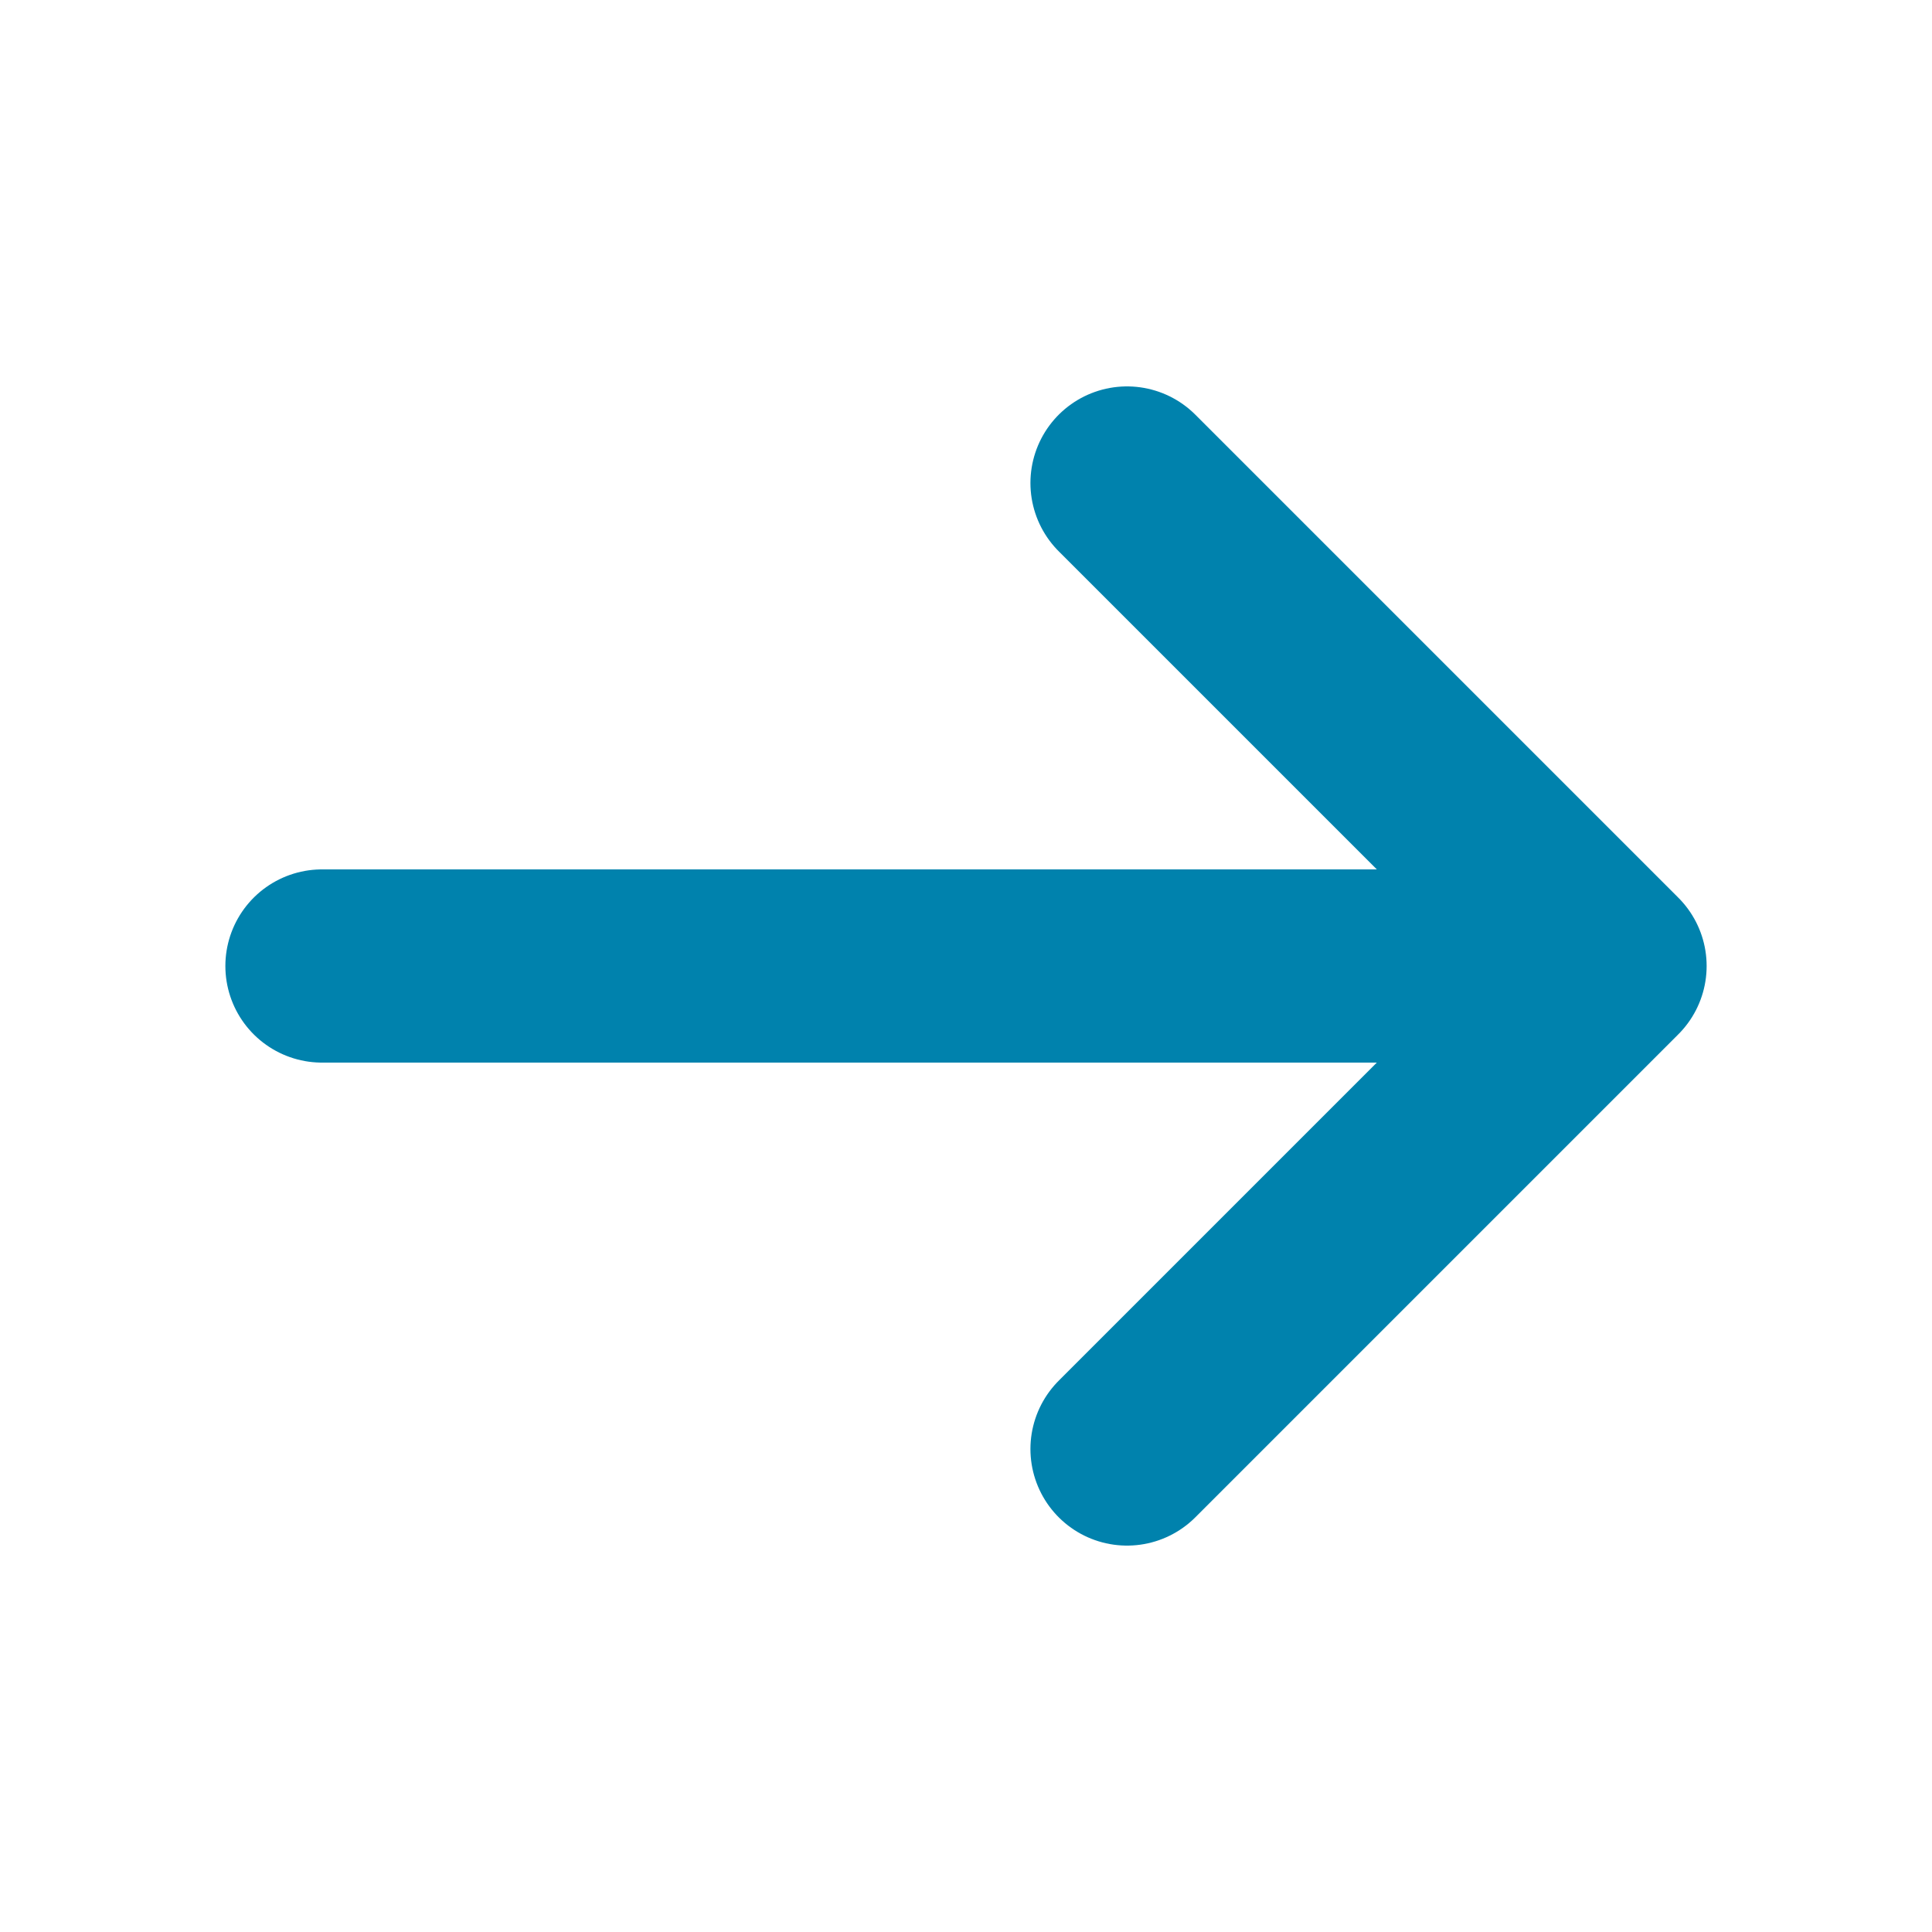 <svg width="20" height="20" viewBox="0 0 20 20" fill="none" xmlns="http://www.w3.org/2000/svg">
<g id="arrow-narrow-right">
<path id="Icon" d="M3.333 10H16.667M16.667 10L11.667 5M16.667 10L11.667 15" stroke="#0082AD" stroke-width="2" stroke-linecap="round" stroke-linejoin="round"/>
</g>
</svg>
